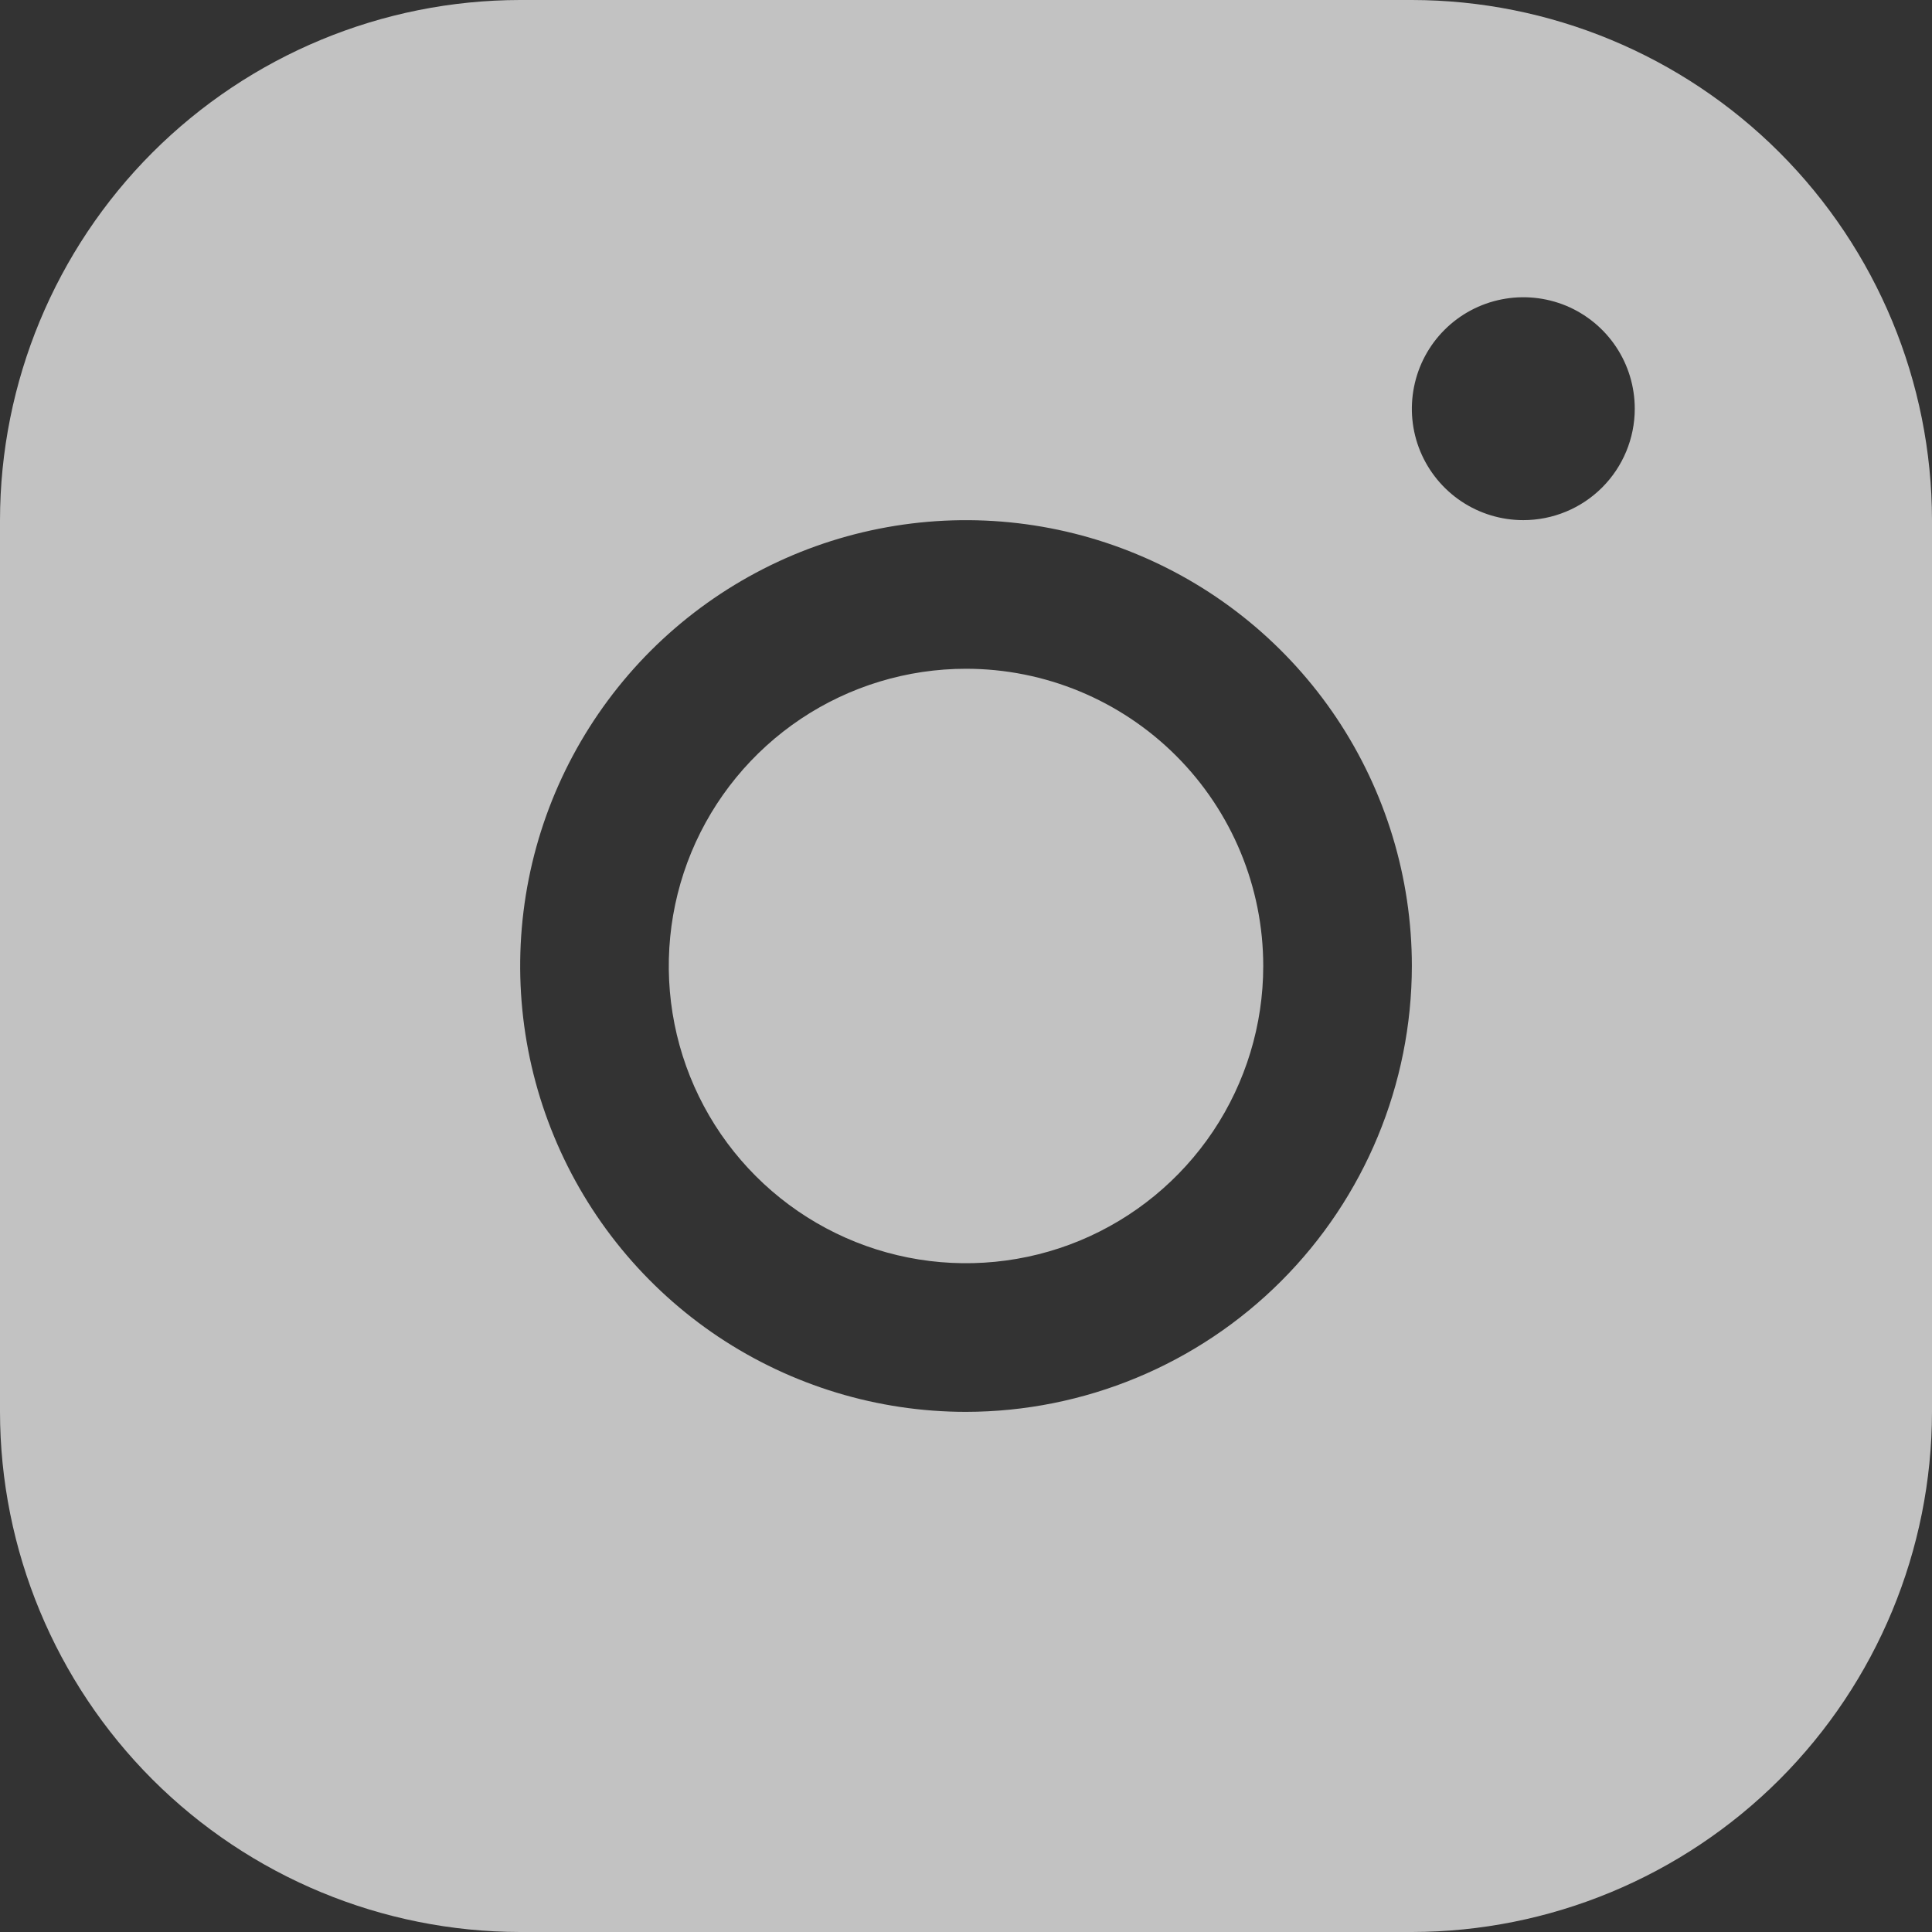 <svg width="27" height="27" viewBox="0 0 27 27" fill="none" xmlns="http://www.w3.org/2000/svg">
<rect x="0" y="0" width="27" height="27" fill="#333333" stroke="none"/>
<path opacity="0.7" d="M19.731 0H7.269C5.342 0.002 3.494 0.769 2.131 2.131C0.769 3.494 0.002 5.342 0 7.269V19.731C0.002 21.658 0.769 23.506 2.131 24.869C3.494 26.231 5.342 26.998 7.269 27H19.731C21.658 26.998 23.506 26.231 24.869 24.869C26.231 23.506 26.998 21.658 27 19.731V7.269C26.998 5.342 26.231 3.494 24.869 2.131C23.506 0.769 21.658 0.002 19.731 0ZM13.5 19.731C12.268 19.731 11.063 19.365 10.038 18.681C9.014 17.996 8.215 17.023 7.744 15.884C7.272 14.746 7.149 13.493 7.389 12.284C7.629 11.076 8.223 9.966 9.094 9.094C9.966 8.223 11.076 7.629 12.284 7.389C13.493 7.149 14.746 7.272 15.884 7.744C17.023 8.215 17.996 9.014 18.681 10.038C19.365 11.063 19.731 12.268 19.731 13.5C19.729 15.152 19.072 16.736 17.904 17.904C16.736 19.072 15.152 19.729 13.5 19.731ZM21.288 7.269C20.98 7.269 20.679 7.178 20.423 7.007C20.167 6.836 19.967 6.592 19.849 6.308C19.731 6.023 19.701 5.71 19.761 5.408C19.821 5.105 19.969 4.828 20.187 4.61C20.405 4.392 20.682 4.244 20.985 4.184C21.287 4.124 21.6 4.155 21.885 4.272C22.169 4.39 22.413 4.59 22.584 4.846C22.755 5.102 22.846 5.403 22.846 5.712C22.846 6.125 22.682 6.521 22.39 6.813C22.098 7.105 21.702 7.269 21.288 7.269ZM17.654 13.5C17.654 14.322 17.41 15.125 16.954 15.808C16.497 16.491 15.849 17.023 15.09 17.338C14.331 17.652 13.495 17.734 12.69 17.574C11.884 17.414 11.144 17.018 10.563 16.437C9.982 15.856 9.586 15.116 9.426 14.31C9.266 13.505 9.348 12.669 9.662 11.91C9.977 11.151 10.509 10.503 11.192 10.046C11.875 9.59 12.678 9.346 13.5 9.346C14.602 9.346 15.658 9.784 16.437 10.563C17.216 11.342 17.654 12.398 17.654 13.5Z" fill="white"/>
</svg>

